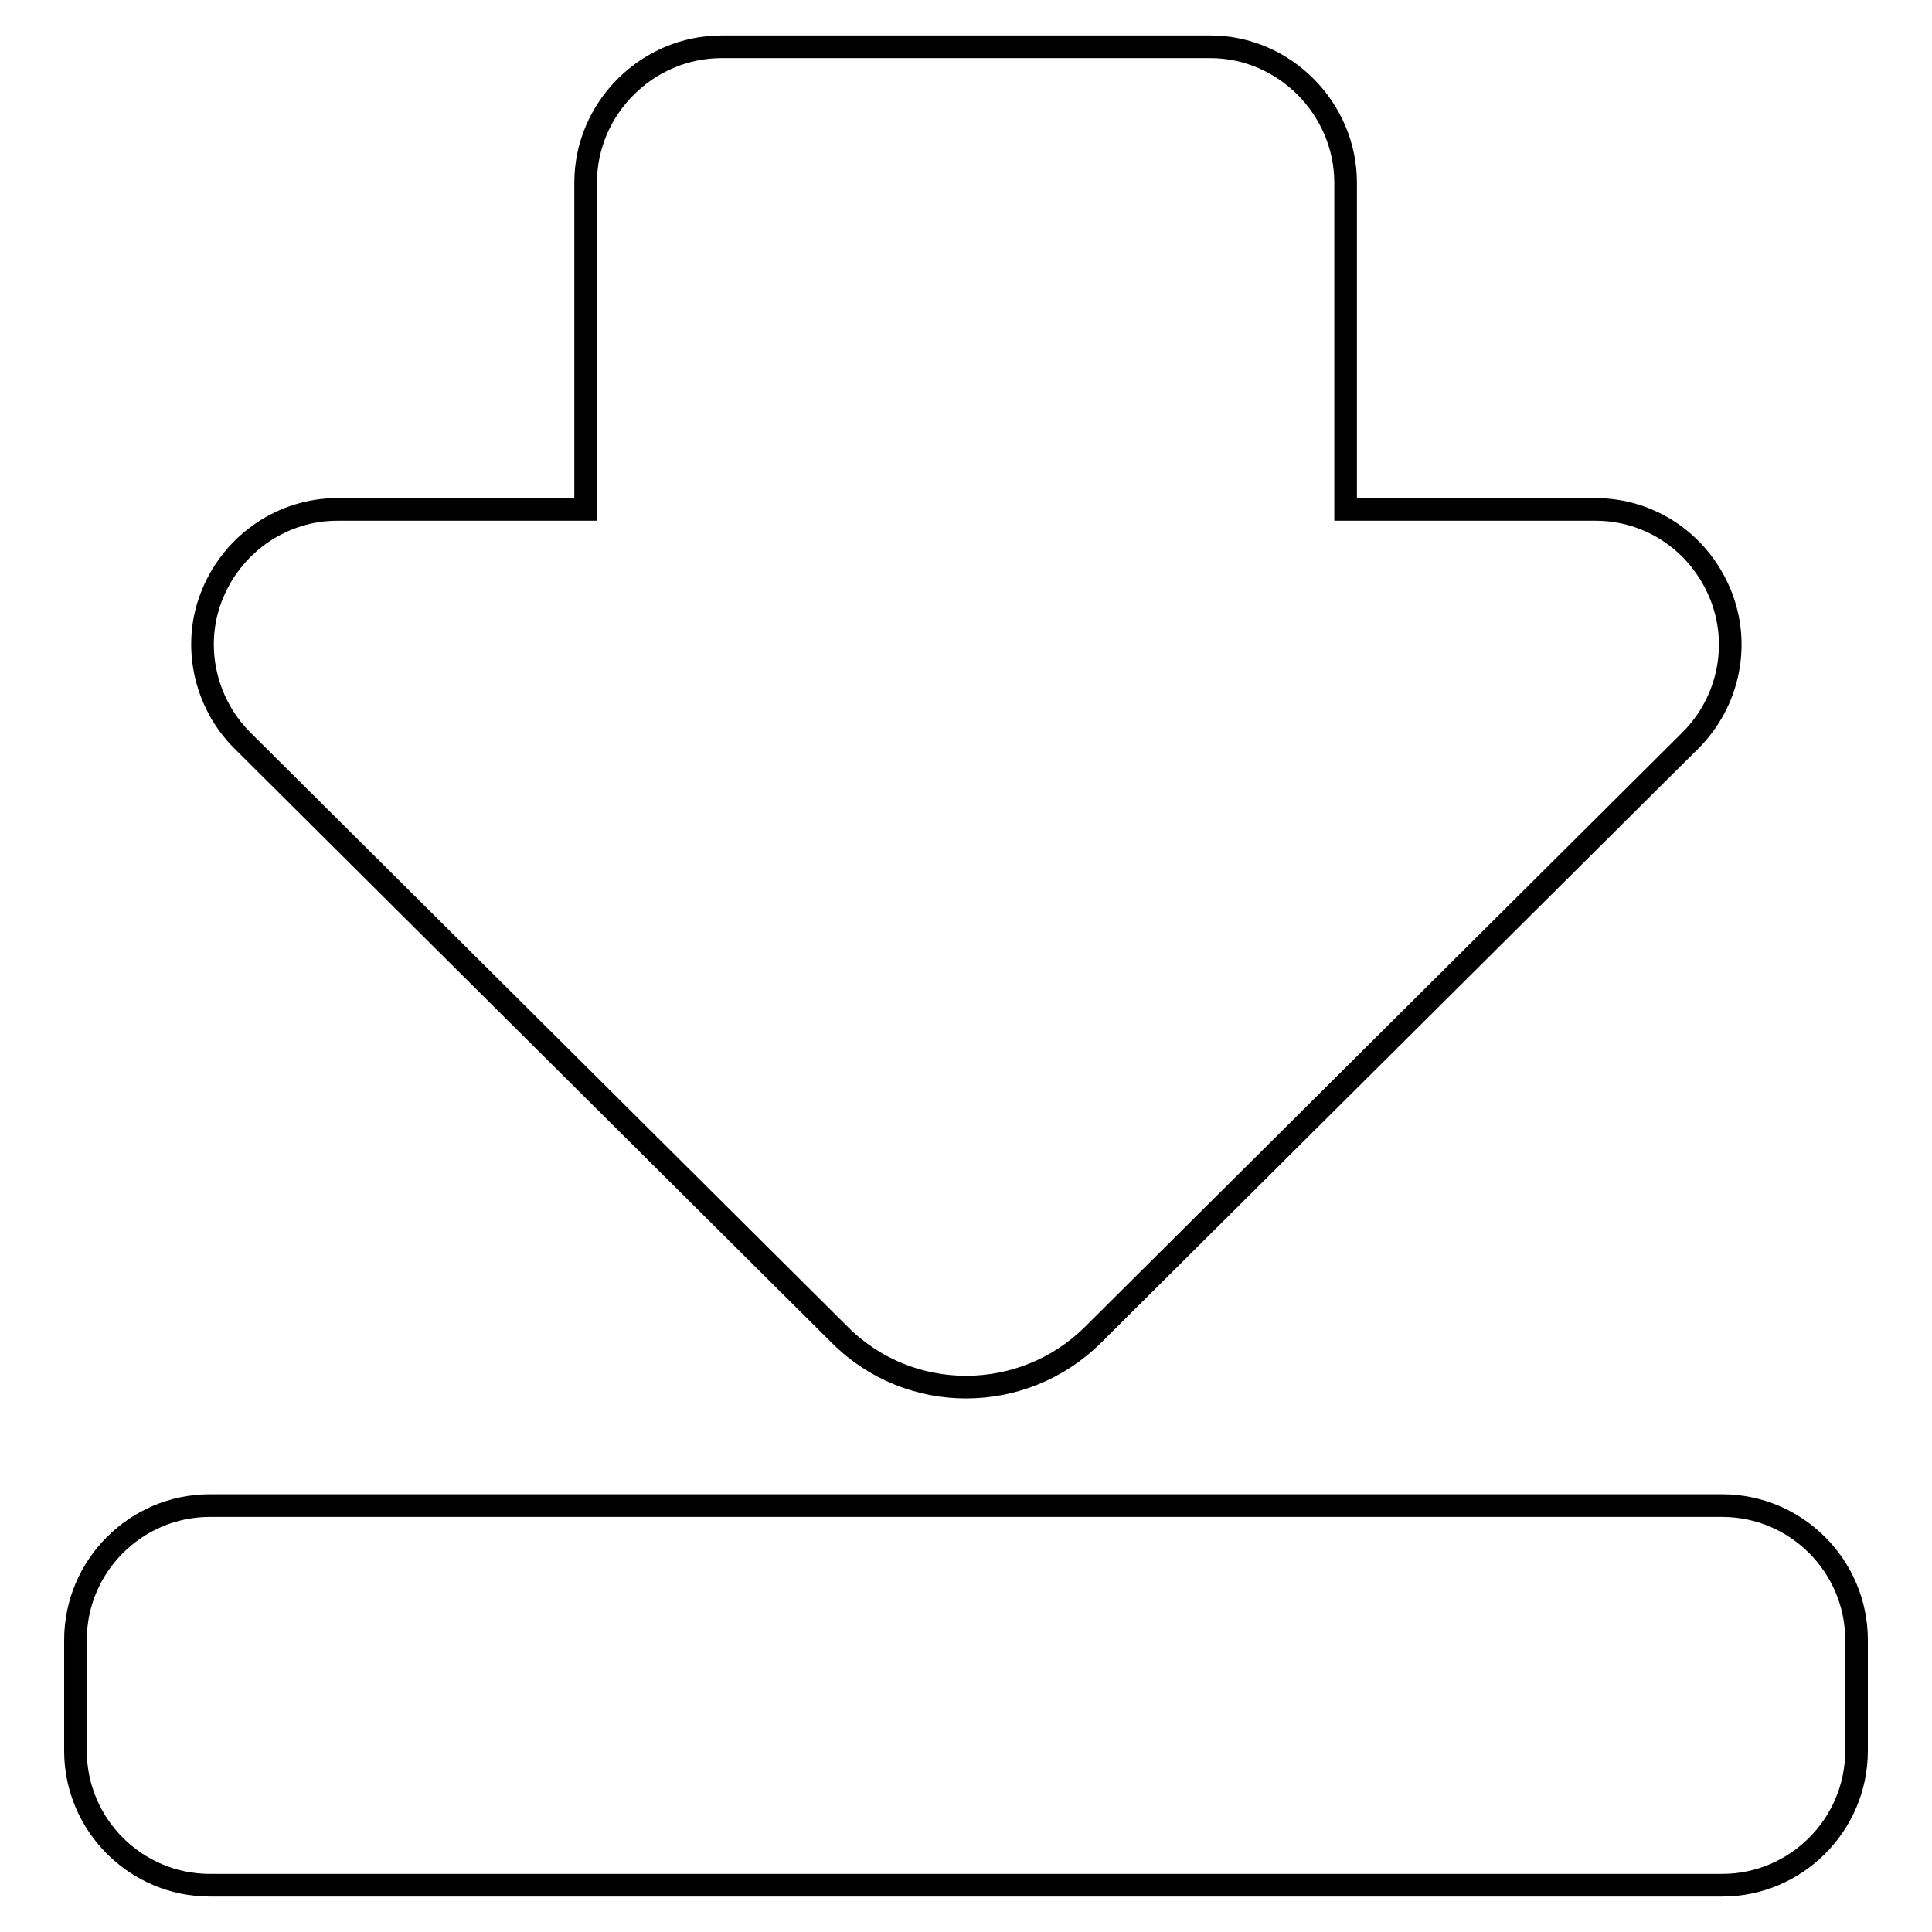 <?xml version="1.0" encoding="utf-8"?>
<!-- Svg Vector Icons : http://www.onlinewebfonts.com/icon -->
<!DOCTYPE svg PUBLIC "-//W3C//DTD SVG 1.1//EN" "http://www.w3.org/Graphics/SVG/1.1/DTD/svg11.dtd">
<svg version="1.1" xmlns="http://www.w3.org/2000/svg" xmlns:xlink="http://www.w3.org/1999/xlink" x="0px" y="0px" viewBox="0 0 256 256" enable-background="new 0 0 256 256" xml:space="preserve">
<g><g><g><g><path stroke-width="3" fill-opacity="0" stroke="#000000"  d="M111.3,176.9c9.2,9.2,24.2,9.2,33.5,0l79.2-78.8c5.1-5.1,6.7-12.8,3.9-19.5c-2.8-6.7-9.2-11.1-16.5-11.1h-33.1V24.2c0-9.8-8.1-18-17.9-18H95.6c-9.8,0-18,8.1-18,18v43.3H44.7c-7.2,0-13.7,4.4-16.5,11.1C25.4,85.2,27,93,32.1,98.1L111.3,176.9z"/><path stroke-width="3" fill-opacity="0" stroke="#000000"  d="M246,217.3c0-9.8-8-17.8-17.8-17.8H27.8c-9.8,0-17.8,8-17.8,17.8V232c0,9.8,8,17.8,17.8,17.8h200.4c9.8,0,17.8-8,17.8-17.8V217.3L246,217.3z"/></g></g><g></g><g></g><g></g><g></g><g></g><g></g><g></g><g></g><g></g><g></g><g></g><g></g><g></g><g></g><g></g></g></g>
</svg>